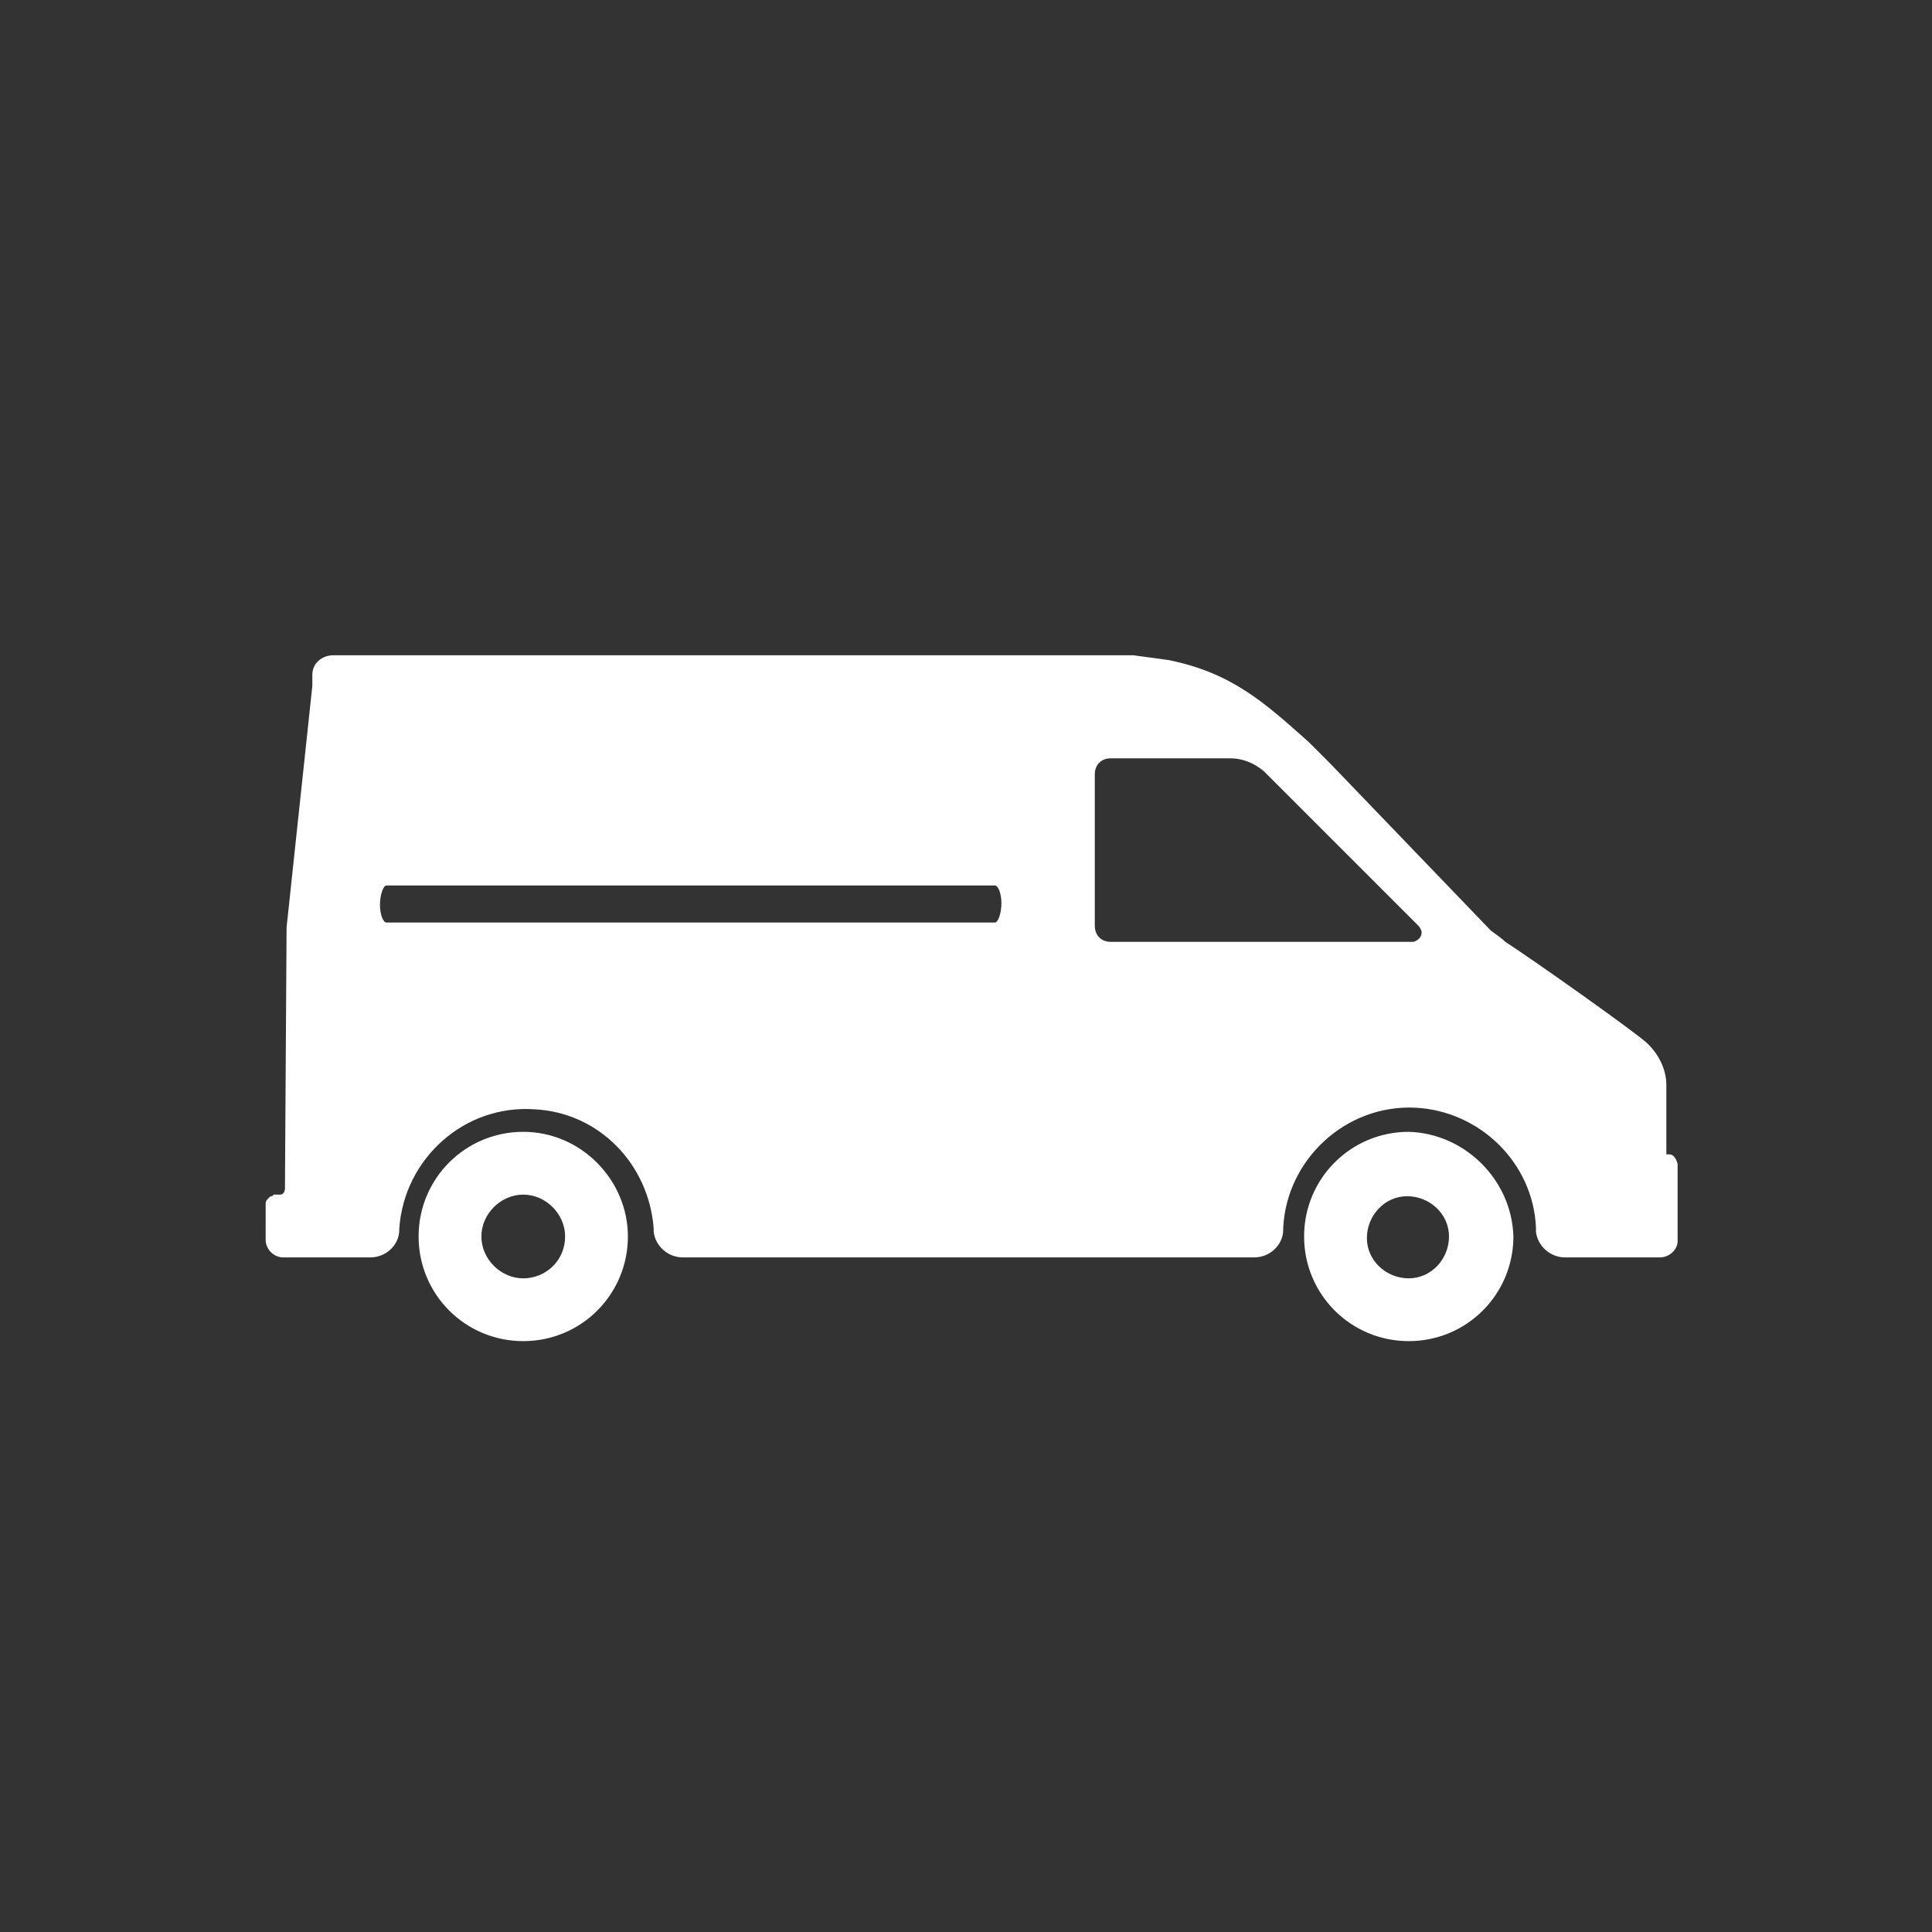<?xml version="1.0" encoding="utf-8"?>
<svg fill="#FFF" xmlns="http://www.w3.org/2000/svg" viewBox="0 0 120 120">
  <rect x="0" y="0" width="120" height="120" fill="#333333" stroke="none"/>
  <path d="M87.5 70.3c-3.6 0-6.5 2.9-6.5 6.5s2.9 6.5 6.5 6.5 6.5-2.9 6.5-6.5c-.1-3.5-3-6.4-6.5-6.5zm0 9.1c-1.4 0-2.6-1.1-2.6-2.5s1.1-2.6 2.5-2.6 2.6 1.1 2.6 2.5-1.1 2.6-2.5 2.6z"/>
  <path d="M32.5 70.3c-3.6 0-6.5 2.9-6.5 6.5s2.9 6.5 6.5 6.5 6.5-2.9 6.5-6.5c0-3.5-2.9-6.5-6.5-6.5zm0 9.1c-1.4 0-2.6-1.2-2.6-2.6s1.2-2.6 2.6-2.6c1.4 0 2.6 1.2 2.6 2.6 0 1.5-1.2 2.6-2.6 2.6z"/>
  <path d="M103.7 71.7h-.2v-4.3c0-1-.5-2-1.3-2.7-1.2-1-7-5.1-8.7-6.2-.2-.2-.5-.4-.9-.7l-10-10.4-.1-.1-.8-.8-.1-.1-.1-.1-.2-.2c-2.8-2.5-4.8-4.3-8.7-5.1-.7-.1-1.5-.2-2.2-.3H20.7c-.7 0-1.3.5-1.3 1.2v.7l-1.6 15-.1 16v.2c0 .2-.1.4-.3.4H17l-.1.1h-.1l-.1.1-.1.1c-.1.1-.1.2-.1.3V77c0 .6.5 1.1 1.1 1.1H23c1 0 1.8-.8 1.8-1.7v-.1c.3-4.3 4-7.7 8.4-7.4 4 .2 7.1 3.4 7.4 7.4v.2c.1.9.9 1.6 1.8 1.6h35.5c1 0 1.8-.8 1.8-1.7v-.1c.2-4.3 3.9-7.7 8.2-7.5 4 .2 7.3 3.4 7.5 7.4v.3c.1.9.9 1.6 1.8 1.6h5.9c.6 0 1.1-.5 1.1-1v-4.8c-.1-.4-.3-.6-.5-.6zM61.8 57.3H24c-.2 0-.4-.5-.4-1.1s.2-1.2.4-1.2h37.8c.2 0 .4.5.4 1.1s-.2 1.2-.4 1.2zm26 1.2H69c-.6 0-1-.4-1-1v-9.4c0-.6.4-1 1-1h7.4c.8 0 1.5.3 2.1.8l9.6 9.6c.1.1.2.3.2.4 0 .3-.2.5-.5.6z"/>
</svg>
